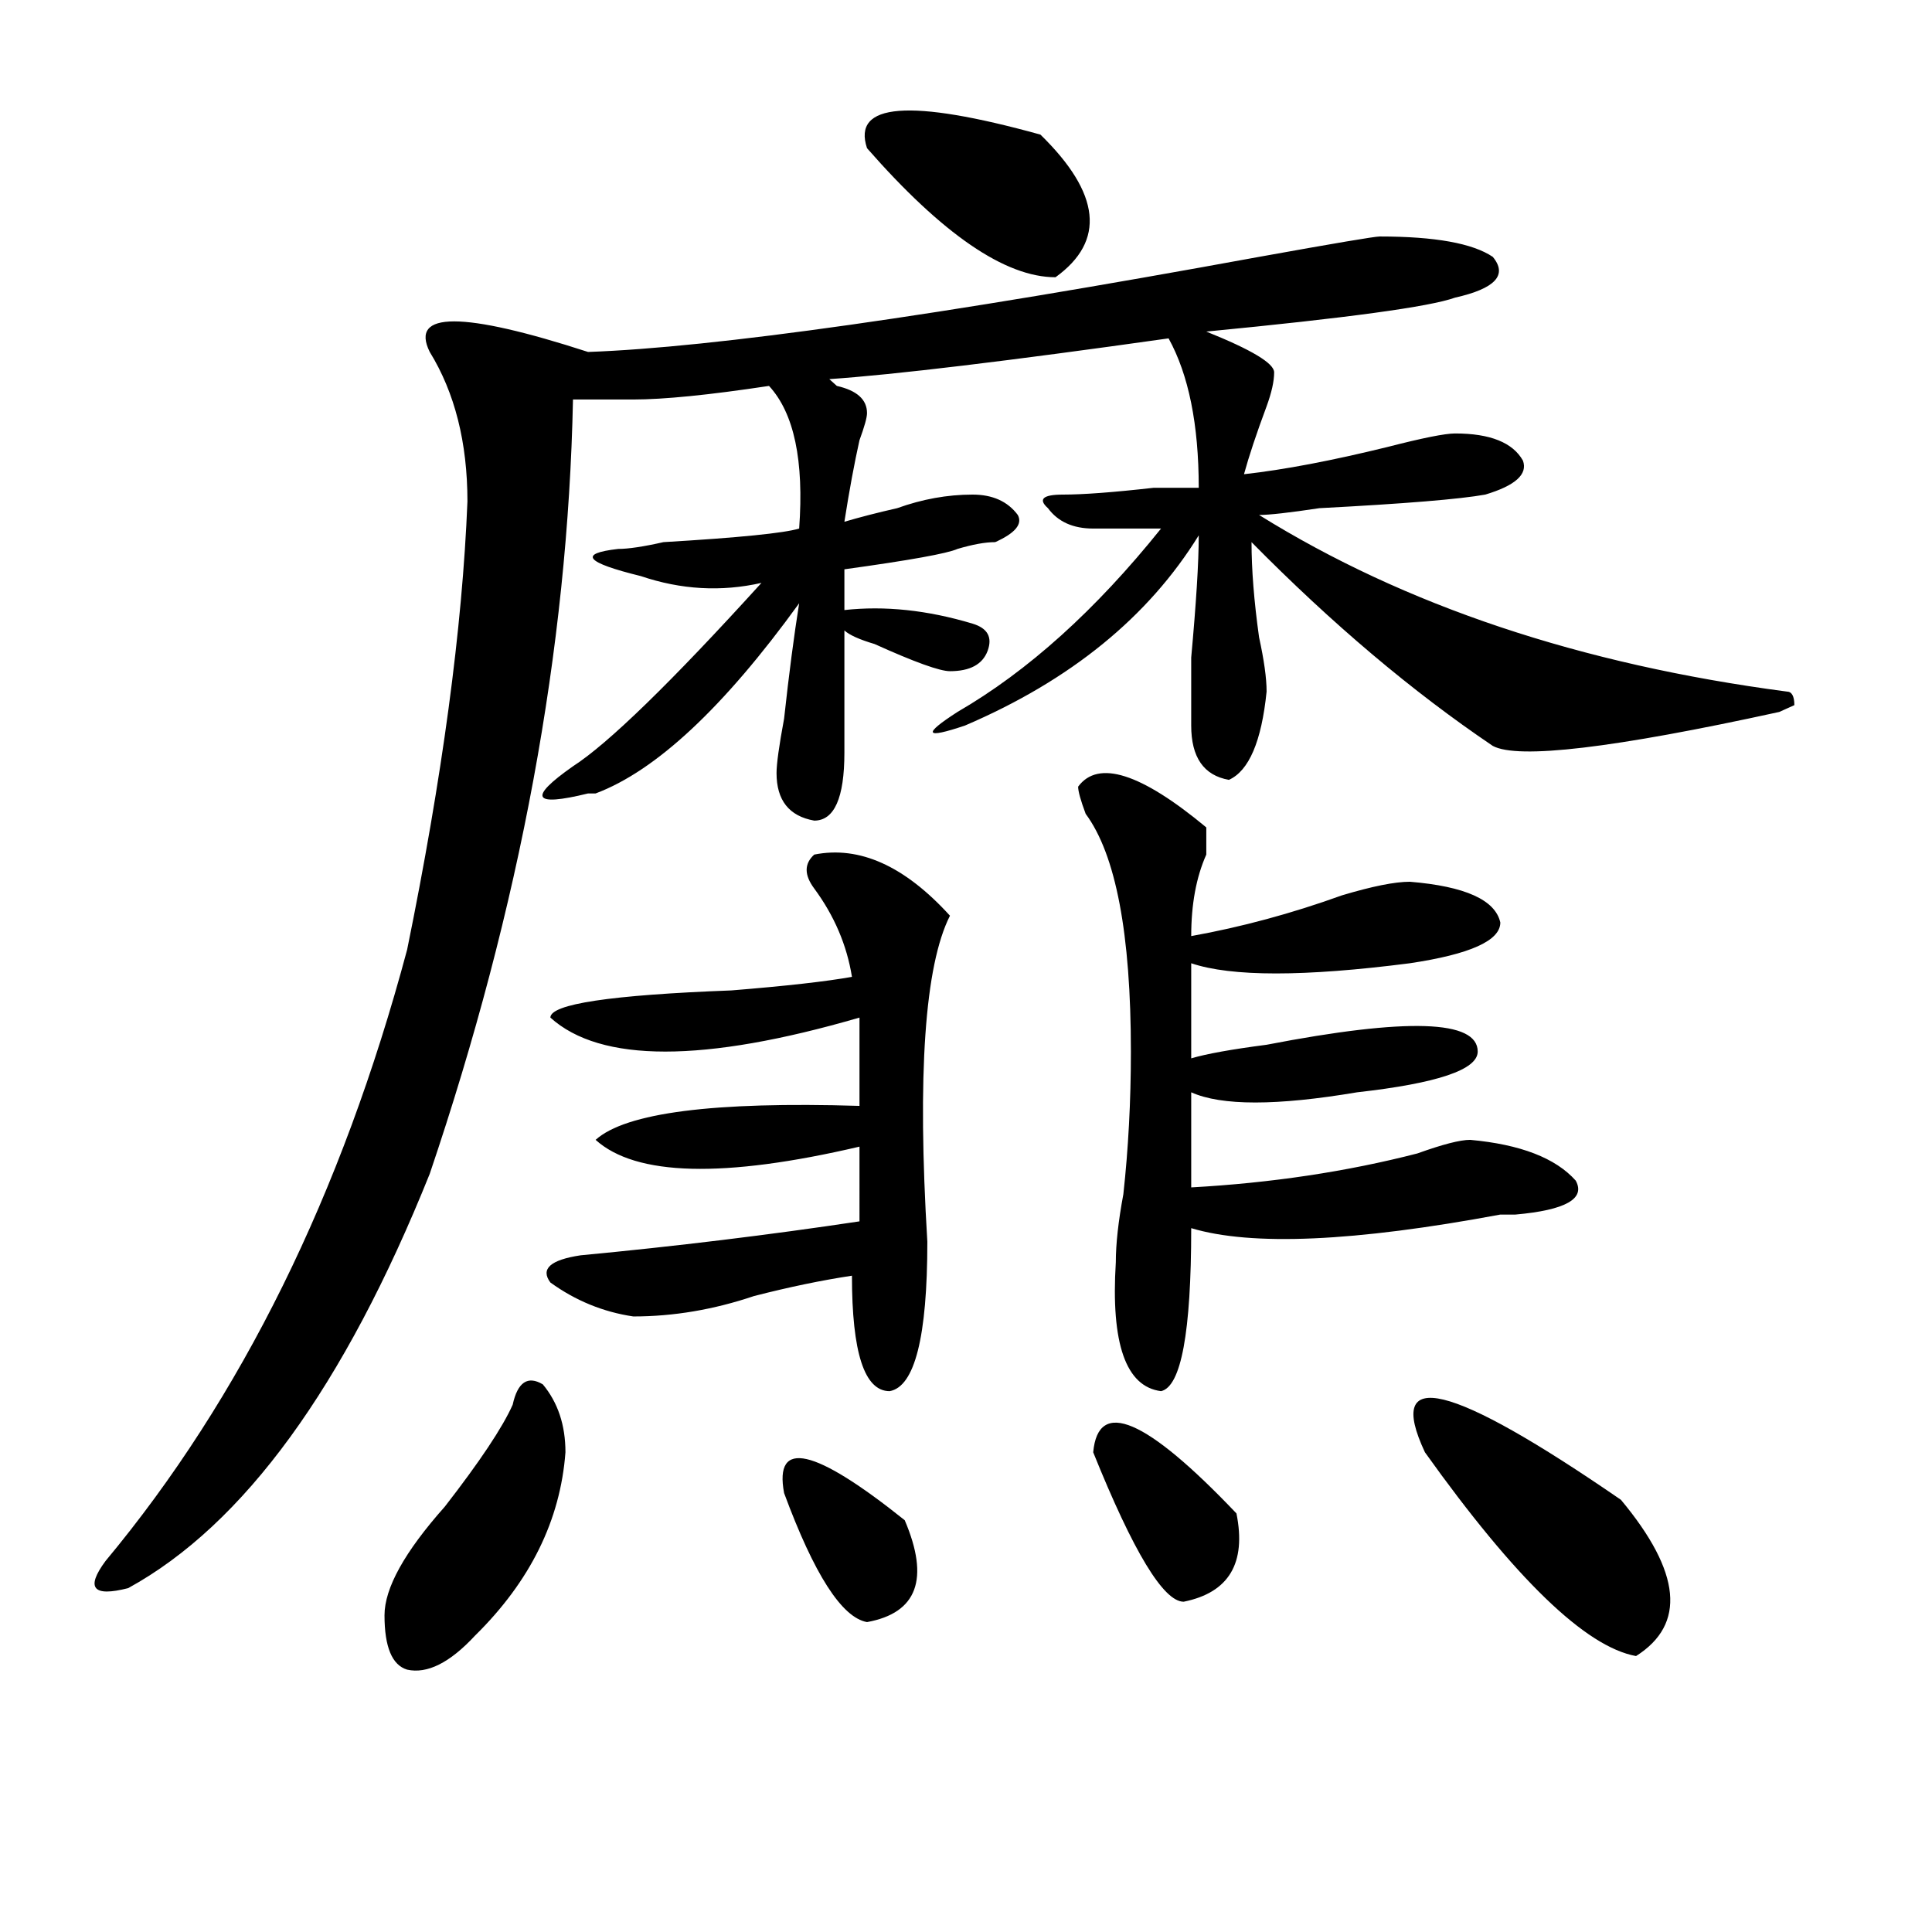 <?xml version="1.0" encoding="utf-8"?>
<!-- Generator: Adobe Illustrator 16.0.0, SVG Export Plug-In . SVG Version: 6.00 Build 0)  -->
<!DOCTYPE svg PUBLIC "-//W3C//DTD SVG 1.1//EN" "http://www.w3.org/Graphics/SVG/1.1/DTD/svg11.dtd">
<svg version="1.1" id="图层_1" xmlns="http://www.w3.org/2000/svg" xmlns:xlink="http://www.w3.org/1999/xlink" x="0px" y="0px"
	 width="1000px" height="1000px" viewBox="0 0 1000 1000" enable-background="new 0 0 1000 1000" xml:space="preserve">
<path d="M714.129,122.406c28.597,0,48.109,3.516,58.535,10.547c7.805,9.394,1.281,16.425-19.512,21.094
	c-13.049,4.724-55.974,10.547-128.777,17.578c23.414,9.394,35.121,16.425,35.121,21.094c0,4.724-1.342,10.547-3.902,17.578
	c-5.244,14.063-9.146,25.817-11.707,35.156c20.792-2.308,45.487-7.031,74.145-14.063c18.17-4.669,29.877-7.031,35.121-7.031
	c18.17,0,29.877,4.724,35.121,14.063c2.561,7.031-3.902,12.909-19.512,17.578c-13.049,2.362-41.645,4.724-85.852,7.031
	c-15.609,2.362-26.036,3.516-31.219,3.516c75.425,46.912,166.459,77.344,273.164,91.406c2.561,0,3.902,2.362,3.902,7.031
	l-7.805,3.516c-85.852,18.787-135.302,24.609-148.289,17.578c-41.645-28.125-83.291-63.281-124.875-105.469
	c0,14.063,1.281,30.487,3.902,49.219c2.561,11.756,3.902,21.094,3.902,28.125c-2.622,25.818-9.146,41.034-19.512,45.703
	c-13.049-2.307-19.512-11.7-19.512-28.125c0-4.669,0-16.369,0-35.156c2.561-28.125,3.902-49.219,3.902-63.281
	c-26.036,42.188-66.34,75.037-120.973,98.438c-20.853,7.031-22.134,4.725-3.902-7.031c36.402-21.094,71.523-52.734,105.363-94.922
	c-2.622,0-14.329,0-35.121,0c-10.427,0-18.231-3.516-23.414-10.547c-5.244-4.669-2.622-7.031,7.805-7.031
	c10.365,0,25.975-1.153,46.828-3.516c12.988,0,20.792,0,23.414,0c0-32.794-5.244-58.558-15.609-77.344
	c-83.291,11.755-141.826,18.786-175.605,21.094l3.902,3.516c10.365,2.362,15.609,7.031,15.609,14.063
	c0,2.362-1.342,7.031-3.902,14.063c-2.622,11.755-5.244,25.817-7.805,42.188c7.805-2.307,16.89-4.669,27.316-7.031
	c12.988-4.669,25.975-7.031,39.023-7.031c10.365,0,18.17,3.516,23.414,10.547c2.561,4.725-1.342,9.394-11.707,14.063
	c-5.244,0-11.707,1.209-19.512,3.516c-5.244,2.362-24.756,5.878-58.535,10.547c0,7.031,0,14.063,0,21.094
	c20.792-2.307,42.926,0,66.34,7.031c7.805,2.362,10.365,7.031,7.805,14.063c-2.622,7.031-9.146,10.547-19.512,10.547
	c-5.244,0-18.231-4.669-39.023-14.063c-7.805-2.307-13.049-4.669-15.609-7.031c0,30.487,0,51.581,0,63.281
	c0,23.456-5.244,35.156-15.609,35.156c-13.049-2.307-19.512-10.547-19.512-24.609c0-4.669,1.281-14.063,3.902-28.125
	c2.561-23.4,5.183-43.341,7.805-59.766c-39.023,53.943-74.145,86.737-105.363,98.438h-3.902
	c-28.658,7.031-31.219,2.362-7.805-14.063c18.17-11.7,50.73-43.341,97.559-94.922c-20.853,4.725-41.645,3.516-62.438-3.516
	c-28.658-7.031-32.56-11.7-11.707-14.063c5.183,0,12.988-1.153,23.414-3.516c39.023-2.307,62.438-4.669,70.242-7.031
	c2.561-35.156-2.622-59.766-15.609-73.828c-31.219,4.724-54.633,7.031-70.242,7.031h-31.219
	c-2.622,128.925-27.316,262.519-74.145,400.781C178.167,717.756,126.156,789.222,66.34,822.016
	c-18.231,4.669-22.134,0-11.707-14.063c70.242-84.375,122.253-189.844,156.094-316.406c18.17-89.044,28.597-166.388,31.219-232.031
	c0-30.433-6.524-56.25-19.512-77.344c-10.427-21.094,16.89-21.094,81.949,0c64.998-2.308,180.788-18.731,347.309-49.219
	C690.715,125.922,711.508,122.406,714.129,122.406z M265.36,727.094c2.561-11.7,7.805-15.216,15.609-10.547
	c7.805,9.394,11.707,21.094,11.707,35.156c-2.622,35.156-18.231,66.797-46.828,94.922c-13.049,14.063-24.756,19.885-35.121,17.578
	c-7.805-2.362-11.707-11.756-11.707-28.125c0-14.063,10.365-32.794,31.219-56.25C248.409,756.428,260.116,738.85,265.36,727.094z
	 M421.454,442.328c23.414-4.669,46.828,5.878,70.242,31.641c-13.049,25.818-16.951,82.068-11.707,168.75
	c0,49.219-6.524,75.037-19.512,77.344c-13.049,0-19.512-19.885-19.512-59.766c-15.609,2.362-32.56,5.878-50.73,10.547
	c-20.853,7.031-41.645,10.547-62.438,10.547c-15.609-2.307-29.938-8.185-42.926-17.578c-5.244-7.031,0-11.7,15.609-14.063
	c49.389-4.669,97.559-10.547,144.387-17.578V593.5c-70.242,16.425-115.79,15.271-136.582-3.516
	c15.609-14.063,61.096-19.885,136.582-17.578v-45.703c-80.669,23.456-134.021,23.456-159.996,0c0-7.031,31.219-11.7,93.656-14.063
	c28.597-2.307,49.389-4.669,62.438-7.031c-2.622-16.369-9.146-31.641-19.512-45.703C416.21,452.875,416.21,447.053,421.454,442.328z
	 M405.844,772.797c-5.244-28.125,15.609-23.4,62.438,14.063c12.988,30.432,6.463,48.01-19.512,52.734
	C435.721,837.231,421.454,814.984,405.844,772.797z M448.77,76.703c-7.805-23.401,22.073-25.763,89.754-7.031
	c31.219,30.487,33.78,55.097,7.805,73.828C520.293,143.5,487.793,121.253,448.77,76.703z M558.036,407.172
	c10.365-14.063,32.499-7.031,66.34,21.094c0,4.725,0,9.394,0,14.063c-5.244,11.756-7.805,25.818-7.805,42.188
	c25.975-4.669,52.011-11.7,78.047-21.094c15.609-4.669,27.316-7.031,35.121-7.031c28.597,2.362,44.206,9.394,46.828,21.094
	c0,9.394-15.609,16.425-46.828,21.094c-54.633,7.031-92.376,7.031-113.168,0v49.219c7.805-2.307,20.792-4.669,39.023-7.031
	c72.803-14.063,109.266-12.854,109.266,3.516c0,9.394-20.853,16.425-62.438,21.094c-41.645,7.031-70.242,7.031-85.852,0v49.219
	c41.584-2.307,80.608-8.185,117.07-17.578c12.988-4.669,22.073-7.031,27.316-7.031c25.975,2.362,44.206,9.394,54.633,21.094
	c5.183,9.394-5.244,15.271-31.219,17.578c-2.622,0-5.244,0-7.805,0c-75.486,14.063-128.777,16.425-159.996,7.031
	c0,53.943-5.244,82.068-15.609,84.375c-18.231-2.307-26.036-24.609-23.414-66.797c0-9.338,1.281-21.094,3.902-35.156
	c2.561-23.4,3.902-48.01,3.902-73.828c0-60.919-7.805-101.953-23.414-123.047C559.316,414.203,558.036,409.534,558.036,407.172z
	 M565.84,751.703c2.561-28.125,27.316-17.578,74.145,31.641c5.183,25.763-3.902,40.979-27.316,45.703
	C602.242,829.047,586.633,803.284,565.84,751.703z M737.543,751.703c-20.853-44.494,12.988-36.31,101.461,24.609
	c31.219,37.463,33.78,64.435,7.805,80.859C820.773,852.447,784.372,817.291,737.543,751.703z"/>
</svg>
